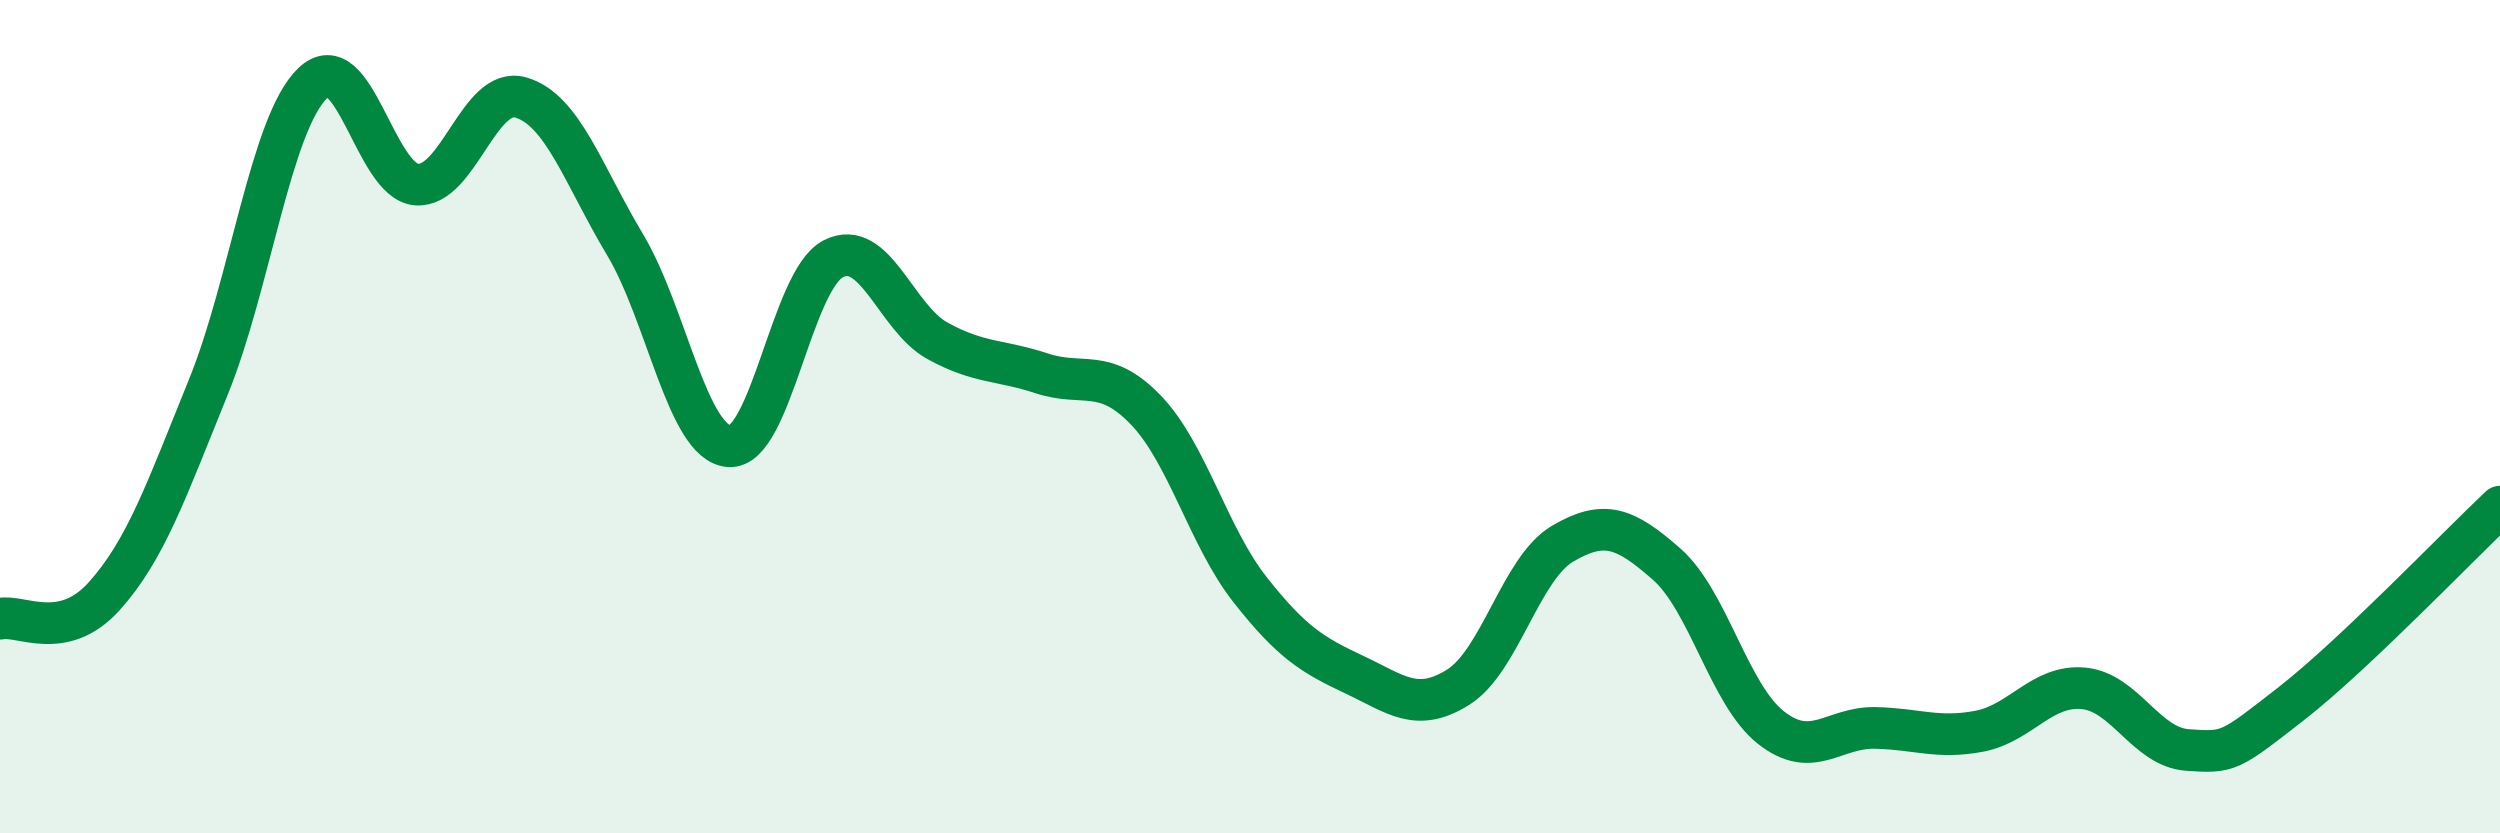 
    <svg width="60" height="20" viewBox="0 0 60 20" xmlns="http://www.w3.org/2000/svg">
      <path
        d="M 0,14.85 C 0.5,14.74 1.5,15.42 2.5,14.31 C 3.5,13.2 4,11.75 5,9.29 C 6,6.83 6.5,2.97 7.5,2 C 8.5,1.03 9,4.36 10,4.43 C 11,4.5 11.5,2.05 12.5,2.34 C 13.5,2.63 14,4.2 15,5.87 C 16,7.54 16.5,10.64 17.5,10.71 C 18.5,10.78 19,6.72 20,6.21 C 21,5.7 21.5,7.63 22.5,8.18 C 23.5,8.73 24,8.63 25,8.96 C 26,9.29 26.5,8.8 27.5,9.84 C 28.5,10.88 29,12.88 30,14.15 C 31,15.42 31.5,15.72 32.5,16.19 C 33.5,16.66 34,17.12 35,16.49 C 36,15.86 36.5,13.64 37.5,13.05 C 38.5,12.46 39,12.66 40,13.54 C 41,14.42 41.5,16.67 42.5,17.46 C 43.5,18.25 44,17.45 45,17.47 C 46,17.49 46.5,17.74 47.5,17.55 C 48.5,17.36 49,16.43 50,16.52 C 51,16.61 51.5,17.93 52.5,18 C 53.5,18.07 53.5,18.05 55,16.88 C 56.5,15.71 59,13.1 60,12.16L60 20L0 20Z"
        fill="#008740"
        opacity="0.1"
        stroke-linecap="round"
        stroke-linejoin="round"
      />
      <path
        d="M 0,14.85 C 0.5,14.74 1.5,15.42 2.5,14.31 C 3.5,13.2 4,11.75 5,9.29 C 6,6.83 6.5,2.97 7.5,2 C 8.5,1.03 9,4.36 10,4.43 C 11,4.5 11.5,2.05 12.5,2.34 C 13.5,2.63 14,4.2 15,5.87 C 16,7.54 16.5,10.64 17.5,10.71 C 18.5,10.78 19,6.72 20,6.21 C 21,5.7 21.5,7.63 22.5,8.18 C 23.5,8.73 24,8.63 25,8.96 C 26,9.29 26.5,8.8 27.5,9.84 C 28.5,10.88 29,12.88 30,14.15 C 31,15.42 31.5,15.72 32.5,16.19 C 33.5,16.66 34,17.12 35,16.49 C 36,15.86 36.5,13.64 37.5,13.05 C 38.5,12.46 39,12.66 40,13.54 C 41,14.42 41.5,16.67 42.5,17.46 C 43.5,18.25 44,17.45 45,17.47 C 46,17.49 46.5,17.74 47.5,17.55 C 48.5,17.36 49,16.43 50,16.52 C 51,16.61 51.5,17.93 52.5,18 C 53.5,18.07 53.5,18.05 55,16.88 C 56.5,15.71 59,13.1 60,12.16"
        stroke="#008740"
        stroke-width="1"
        fill="none"
        stroke-linecap="round"
        stroke-linejoin="round"
      />
    </svg>
  